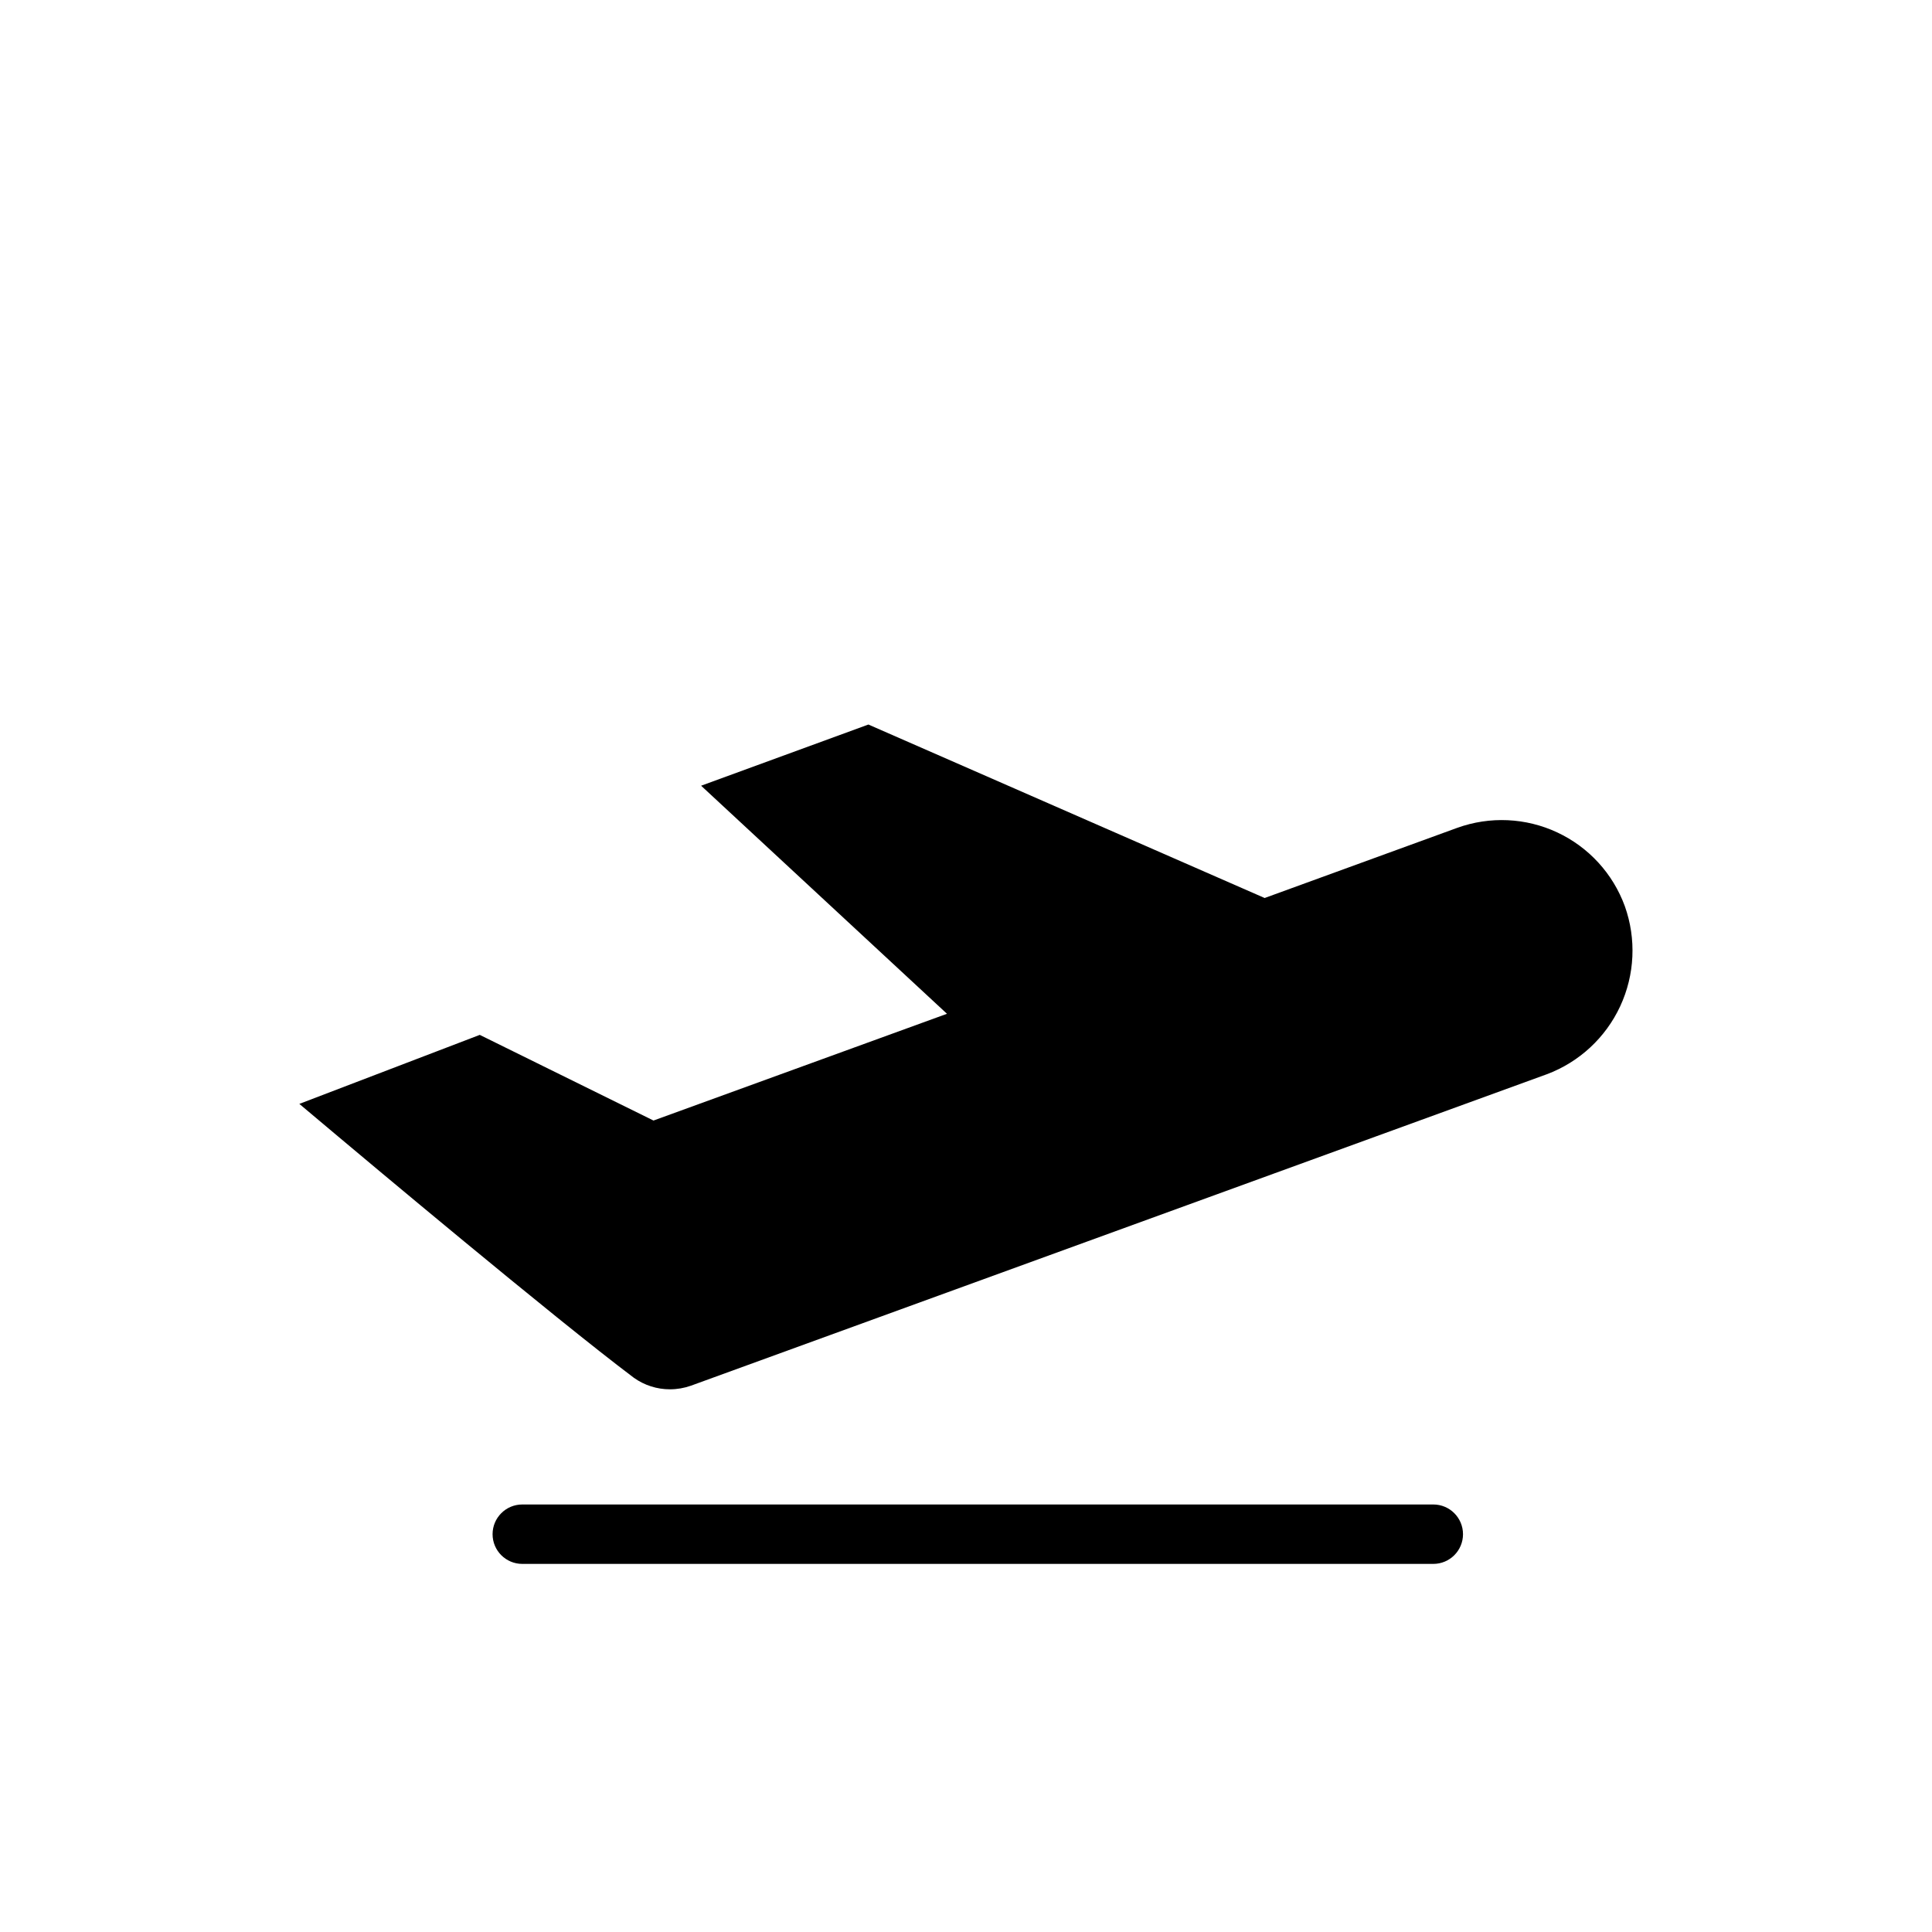 <?xml version="1.0" encoding="UTF-8"?>
<!-- Uploaded to: ICON Repo, www.iconrepo.com, Generator: ICON Repo Mixer Tools -->
<svg fill="#000000" width="800px" height="800px" version="1.1" viewBox="144 144 512 512" xmlns="http://www.w3.org/2000/svg">
 <g>
  <path d="m523.84 558.45h-241.43c-4.348 0-7.871-3.523-7.871-7.871 0-4.348 3.523-7.875 7.871-7.875h241.43c4.348 0 7.871 3.527 7.871 7.875 0 4.348-3.523 7.871-7.871 7.871z"/>
  <path d="m574.6 384.16c-3.148-8.637-9.59-15.668-17.914-19.562s-17.855-4.328-26.5-1.211l-51.039 18.594-105.01-45.973-44.336 16.215 65.16 60.441-77.777 28.289-46.039-22.699-47.816 18.289 10.234 8.602c5.789 4.867 57.164 48.004 78.422 63.984 2.785 1.988 6.129 3.059 9.555 3.051 1.902 0 3.789-0.324 5.582-0.961l226.71-82.5 0.078-0.023h-0.004c8.602-3.223 15.594-9.699 19.465-18.031 3.871-8.332 4.309-17.852 1.227-26.504z"/>
 </g>
</svg>